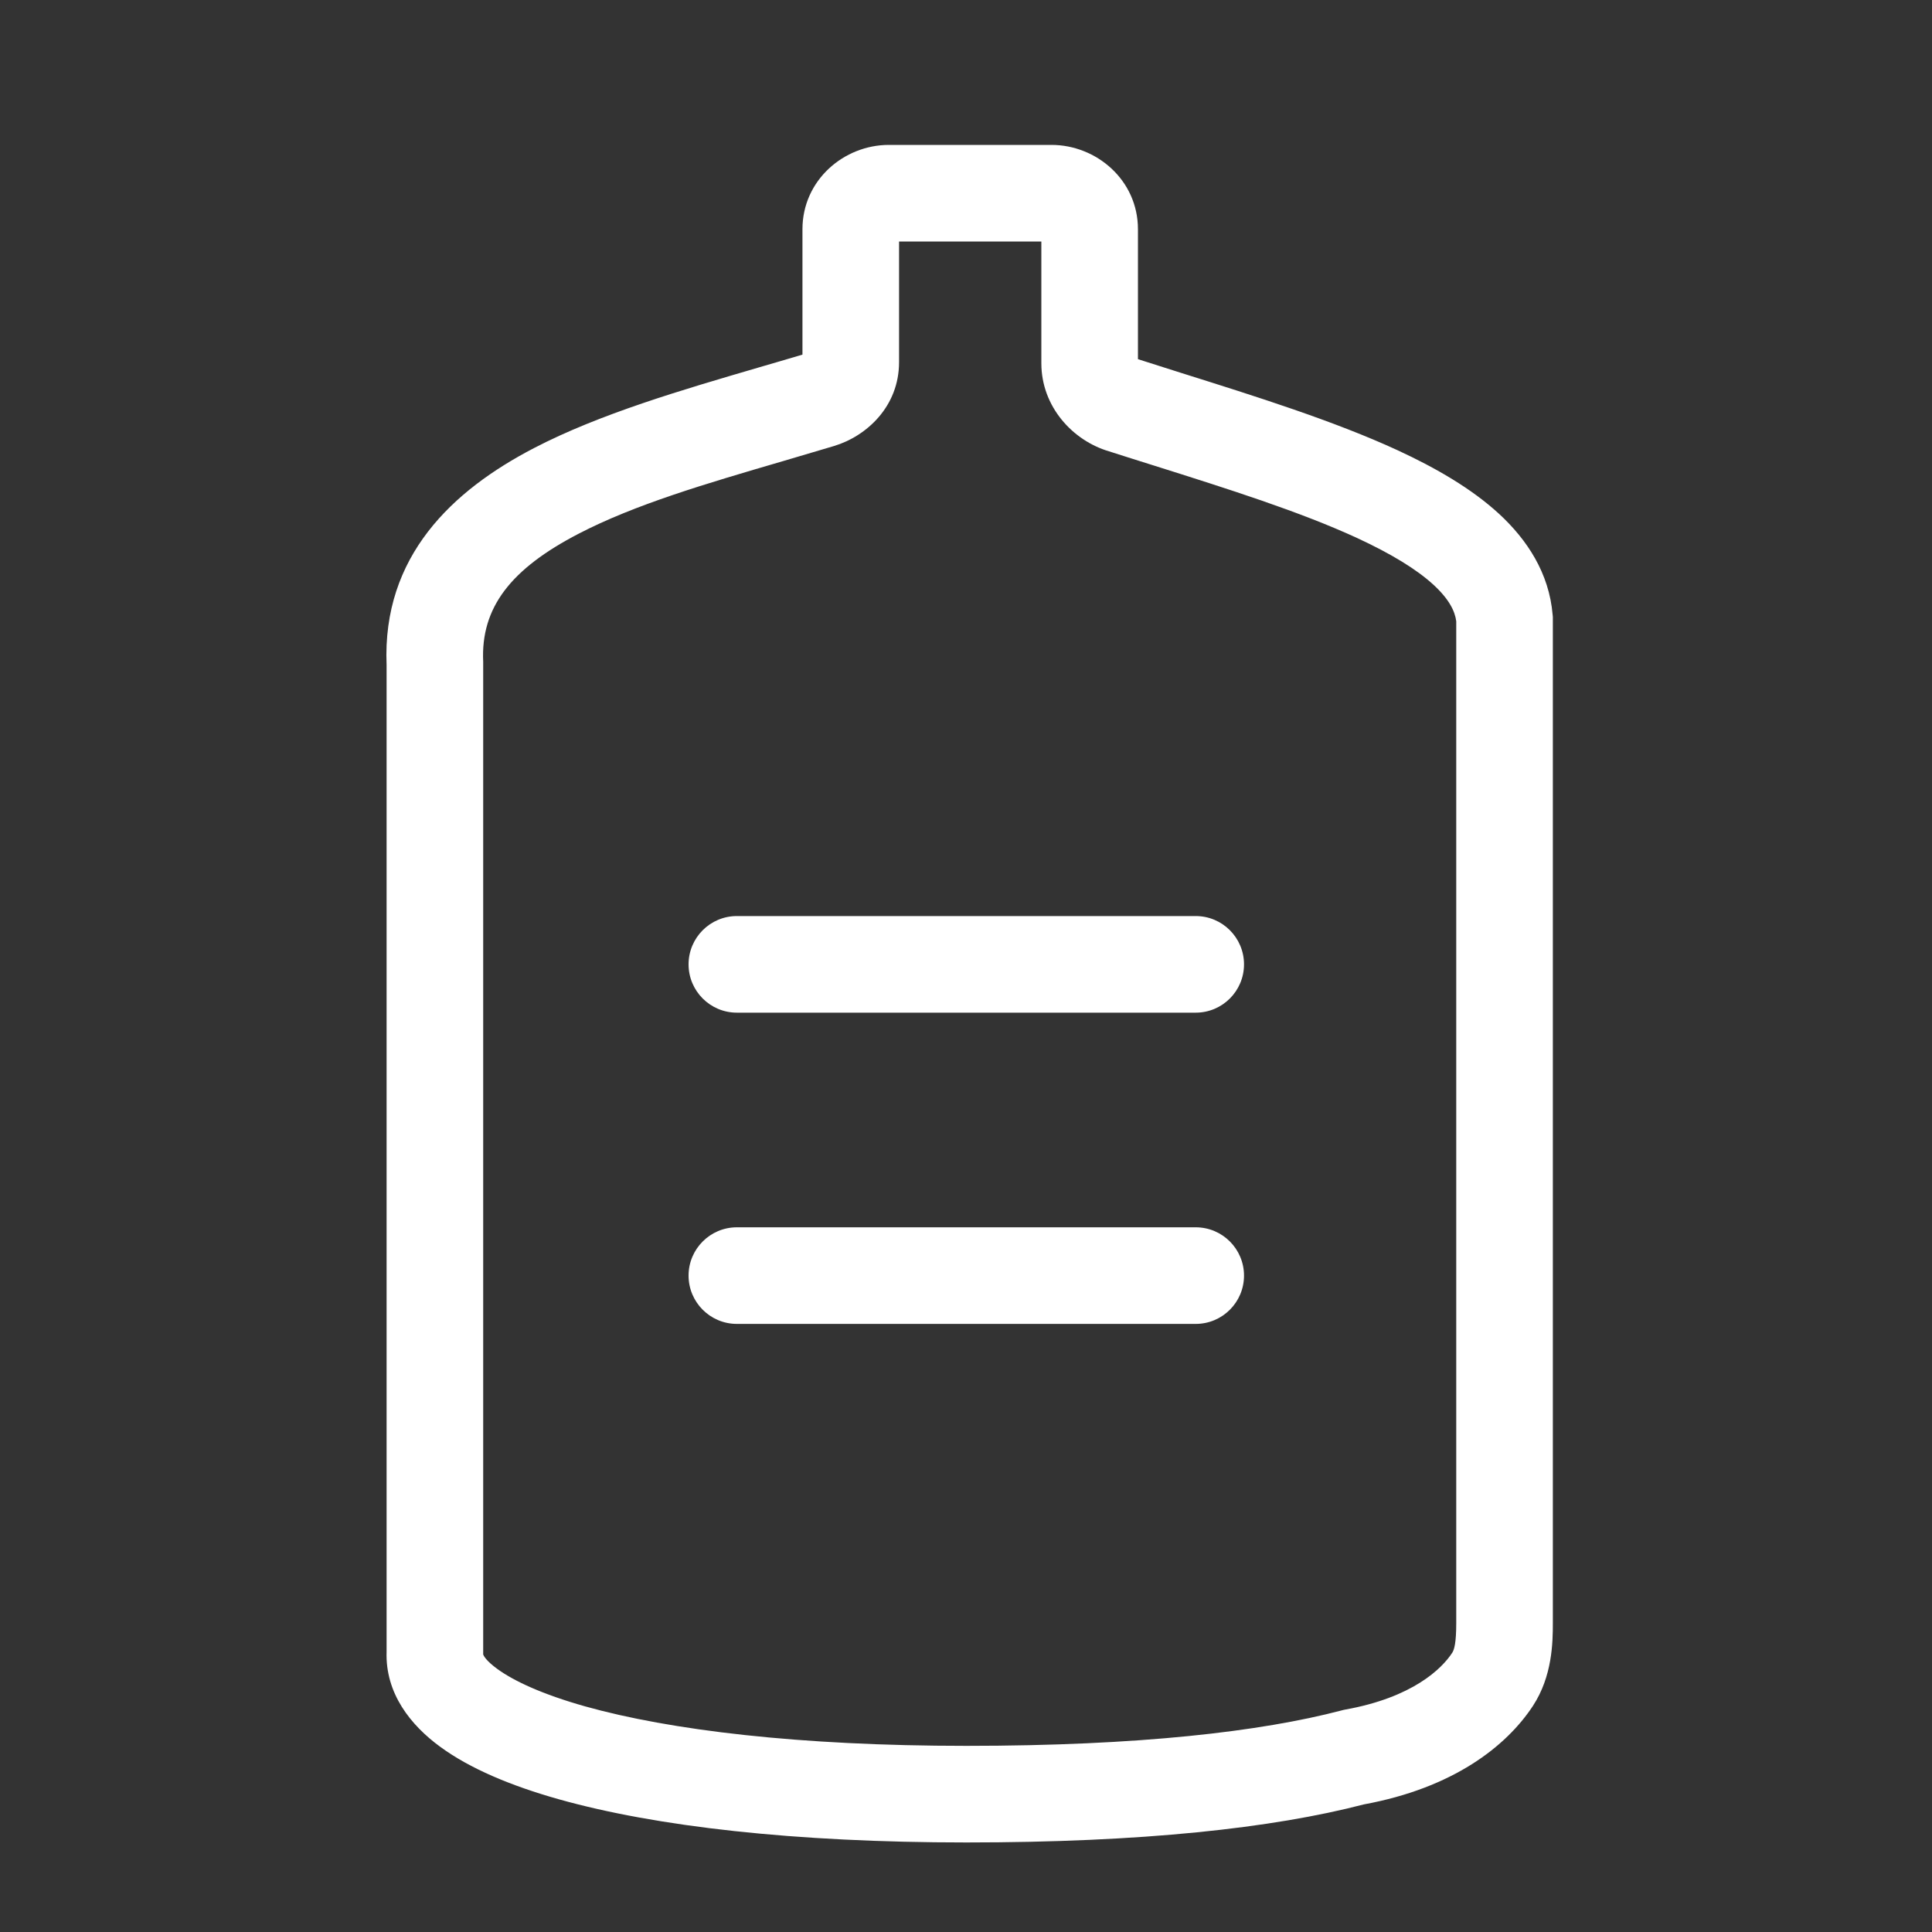 <svg width="20" height="20" viewBox="0 0 20 20" fill="none" xmlns="http://www.w3.org/2000/svg">
<rect x="0" y="0" width="20" height="20" fill="#333333" stroke="none"/>
<path fill-rule="evenodd" clip-rule="evenodd" d="M8.307 2.373C8.307 1.865 8.736 1.5 9.202 1.5H10.884C11.351 1.5 11.78 1.865 11.78 2.373V3.718L11.784 3.719L11.786 3.72C11.93 3.766 12.076 3.812 12.223 3.859L12.223 3.859C12.999 4.103 13.814 4.359 14.47 4.662C14.863 4.844 15.233 5.057 15.519 5.32C15.808 5.587 16.037 5.932 16.073 6.366L16.075 6.387V6.407V16.802C16.075 17.002 16.07 17.352 15.869 17.659C15.593 18.079 15.043 18.509 14.119 18.679C13.172 18.925 11.824 19.073 10.004 19.073C8.224 19.073 6.788 18.908 5.785 18.626C5.288 18.486 4.864 18.308 4.556 18.082C4.254 17.861 3.987 17.532 4.002 17.097V7.49V6.885C3.955 5.756 4.686 5.076 5.527 4.639C6.207 4.285 7.065 4.035 7.854 3.804C8.008 3.759 8.16 3.715 8.307 3.671V2.373ZM11.79 3.722L11.793 3.722L11.792 3.722L11.79 3.722ZM9.307 2.5V3.749C9.307 4.207 8.972 4.515 8.634 4.617C8.453 4.671 8.274 4.724 8.097 4.776L8.097 4.776C7.311 5.006 6.573 5.222 5.988 5.526C5.291 5.888 4.975 6.287 5.002 6.851L5.002 6.862V6.874V7.49V17.107V17.12L5.002 17.126C5.007 17.143 5.035 17.194 5.147 17.276C5.318 17.401 5.613 17.539 6.056 17.664C6.937 17.911 8.271 18.073 10.004 18.073C11.793 18.073 13.052 17.925 13.885 17.707L13.904 17.702L13.923 17.698C14.623 17.573 14.925 17.275 15.033 17.11C15.054 17.078 15.075 17.008 15.075 16.802V6.432C15.062 6.328 15.003 6.205 14.841 6.055C14.666 5.894 14.402 5.733 14.05 5.57C13.458 5.297 12.718 5.063 11.941 4.818C11.789 4.77 11.635 4.722 11.48 4.672C11.107 4.562 10.78 4.212 10.78 3.76V2.5H9.307ZM5.001 17.121C5.001 17.121 5.001 17.122 5.002 17.126C5 17.122 5 17.121 5.001 17.121ZM7.128 9.983C7.128 9.707 7.352 9.483 7.628 9.483H12.378C12.654 9.483 12.878 9.707 12.878 9.983C12.878 10.259 12.654 10.483 12.378 10.483H7.628C7.352 10.483 7.128 10.259 7.128 9.983ZM7.628 12.705C7.352 12.705 7.128 12.929 7.128 13.205C7.128 13.481 7.352 13.705 7.628 13.705H12.378C12.654 13.705 12.878 13.481 12.878 13.205C12.878 12.929 12.654 12.705 12.378 12.705H7.628Z" fill="white"/>
</svg>
